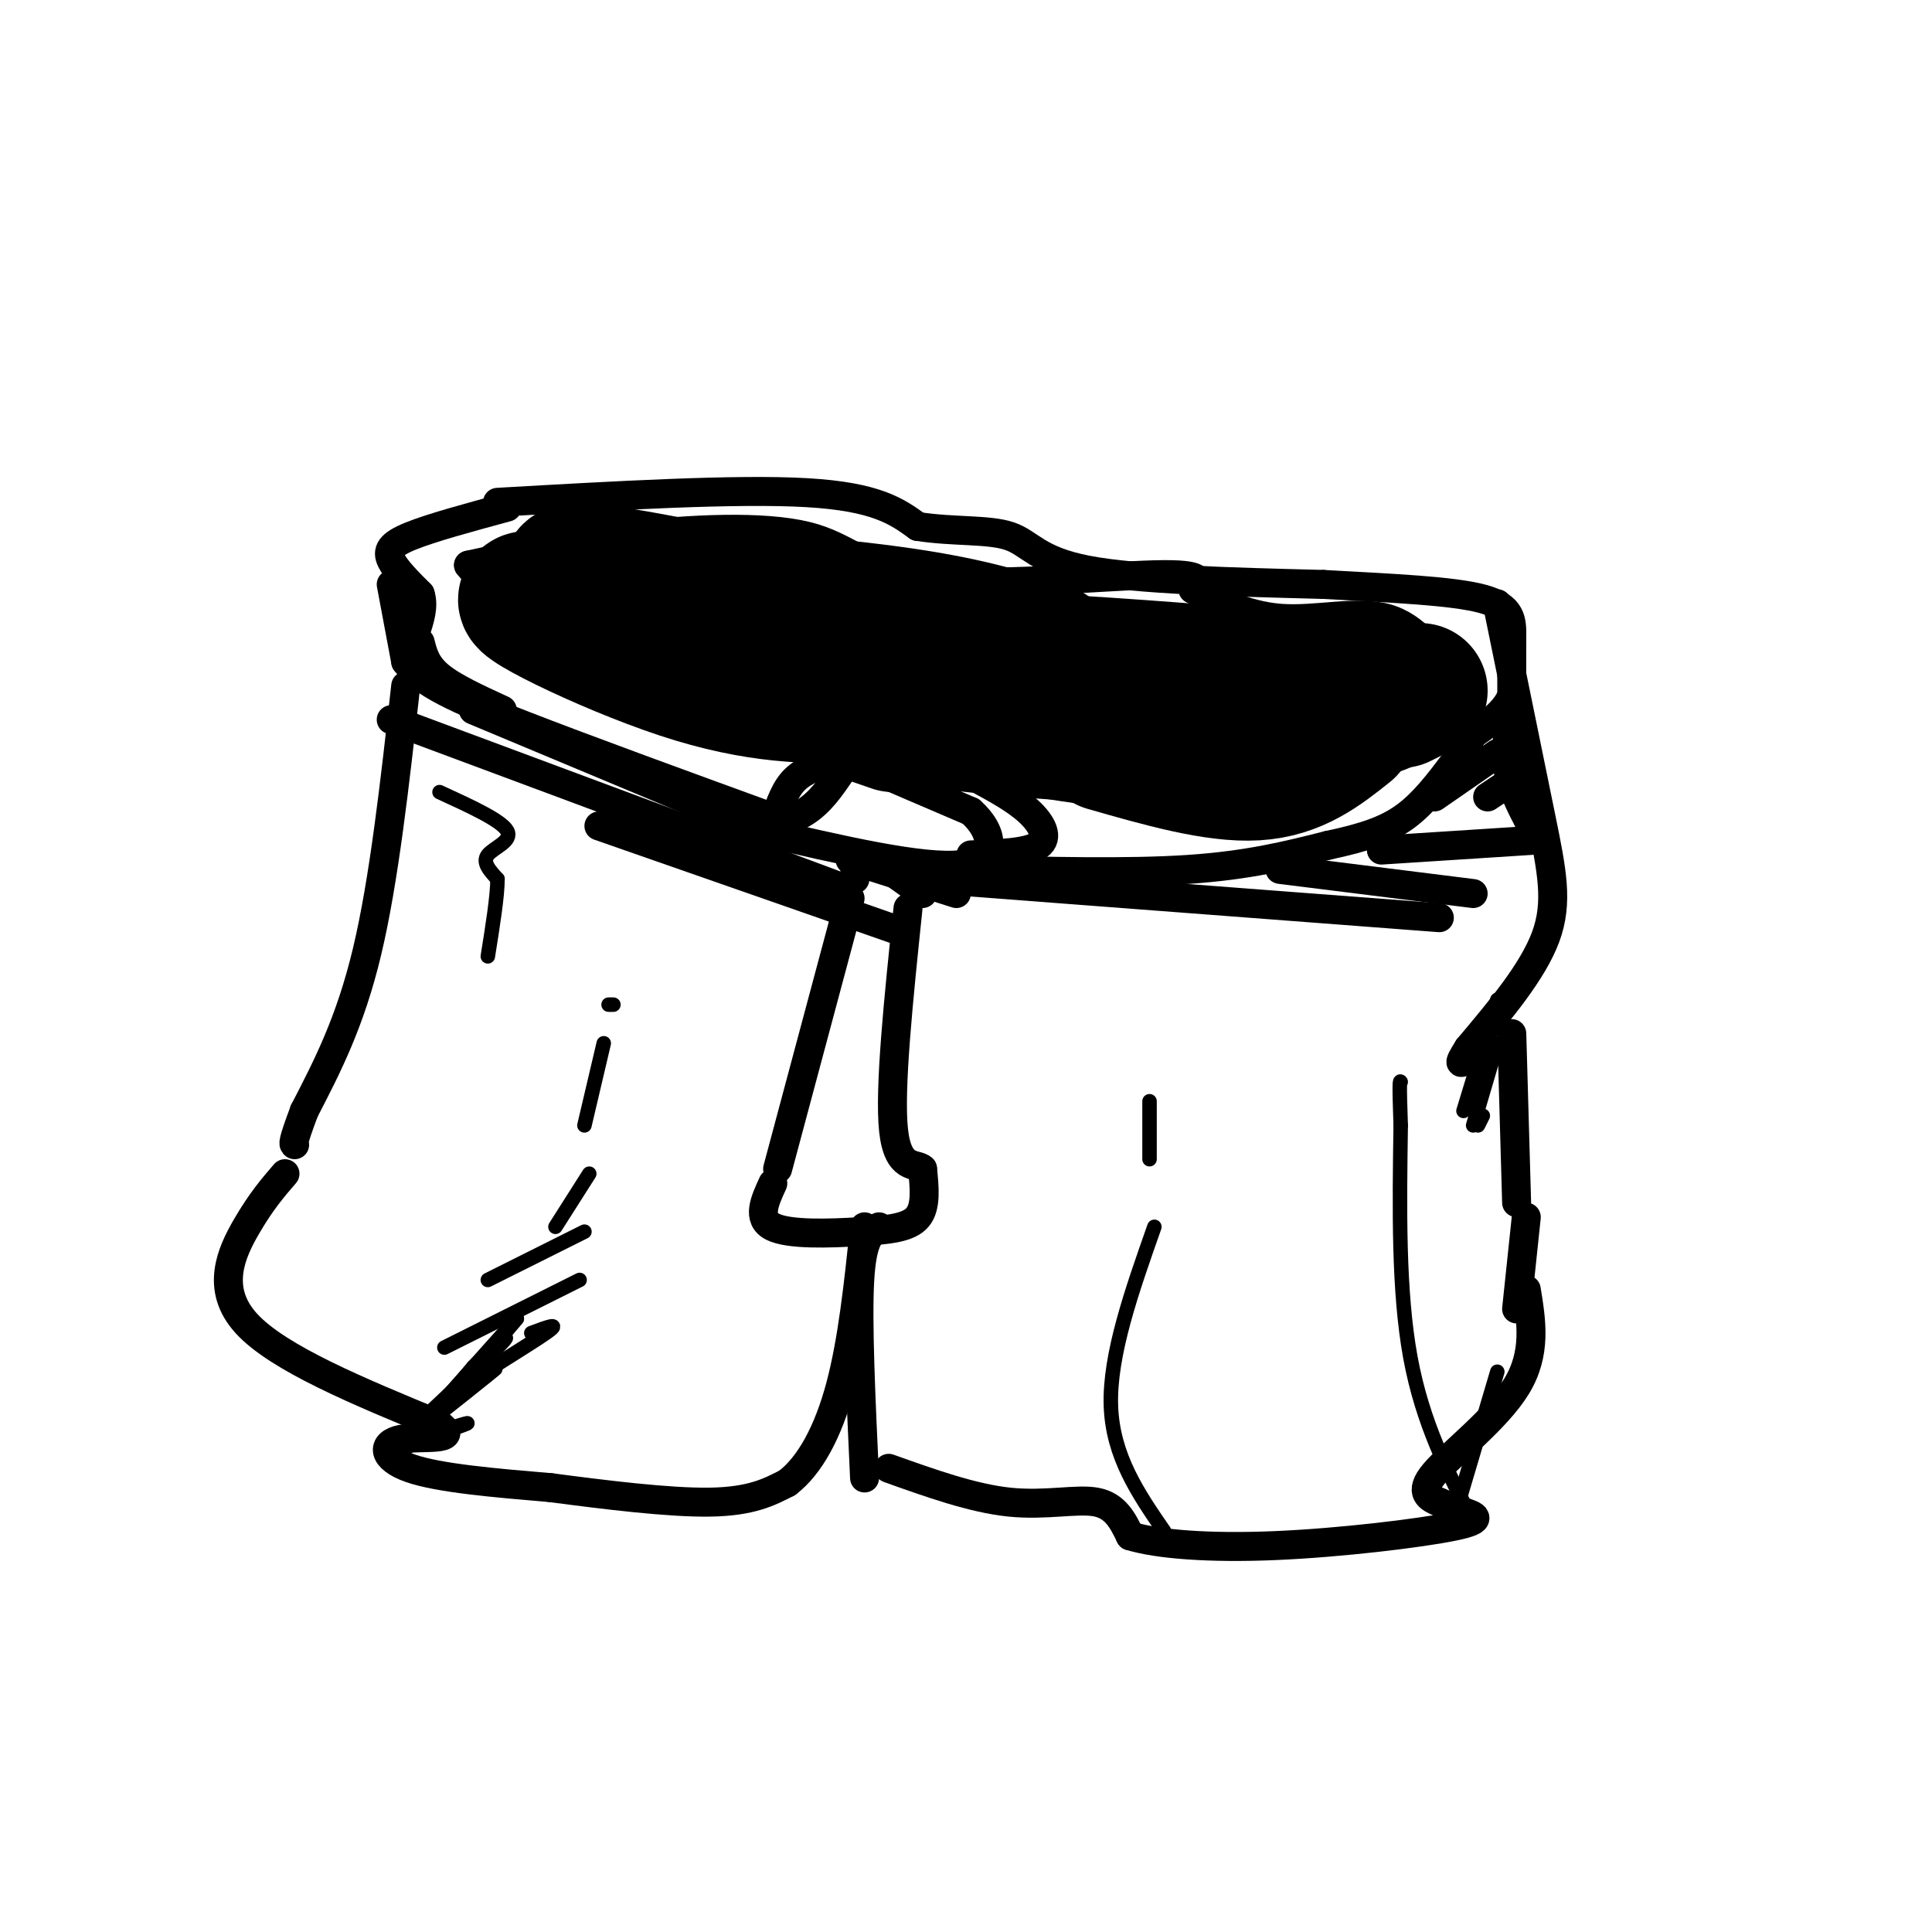 <svg viewBox='0 0 400 400' version='1.1' xmlns='http://www.w3.org/2000/svg' xmlns:xlink='http://www.w3.org/1999/xlink'><g fill='none' stroke='rgb(0,0,0)' stroke-width='6' stroke-linecap='round' stroke-linejoin='round'><path d='M97,117c4.440,5.387 8.881,10.774 17,16c8.119,5.226 19.917,10.292 29,14c9.083,3.708 15.452,6.060 25,8c9.548,1.940 22.274,3.470 35,5'/><path d='M203,160c11.721,1.993 23.525,4.476 32,4c8.475,-0.476 13.622,-3.911 20,-5c6.378,-1.089 13.986,0.168 21,0c7.014,-0.168 13.432,-1.762 17,-4c3.568,-2.238 4.284,-5.119 5,-8'/><path d='M97,117c10.153,-2.250 20.306,-4.501 33,-6c12.694,-1.499 27.928,-2.247 37,0c9.072,2.247 11.981,7.490 25,9c13.019,1.510 36.148,-0.711 47,-1c10.852,-0.289 9.426,1.356 8,3'/><path d='M247,122c4.167,1.976 10.583,5.417 18,6c7.417,0.583 15.833,-1.690 22,0c6.167,1.690 10.083,7.345 14,13'/><path d='M105,105c-7.867,2.133 -15.733,4.267 -20,6c-4.267,1.733 -4.933,3.067 -4,5c0.933,1.933 3.467,4.467 6,7'/><path d='M87,123c0.833,2.500 -0.083,5.250 -1,8'/><path d='M86,131c-0.167,1.667 -0.083,1.833 0,2'/><path d='M103,104c24.750,-1.417 49.500,-2.833 64,-2c14.500,0.833 18.750,3.917 23,7'/><path d='M190,109c7.488,1.155 14.708,0.542 19,2c4.292,1.458 5.655,4.988 16,7c10.345,2.012 29.673,2.506 49,3'/><path d='M274,121c14.690,0.810 26.917,1.333 33,3c6.083,1.667 6.024,4.476 6,8c-0.024,3.524 -0.012,7.762 0,12'/><path d='M313,144c-1.333,3.333 -4.667,5.667 -8,8'/><path d='M305,152c-1.500,2.167 -1.250,3.583 -1,5'/><path d='M87,133c0.583,2.333 1.167,4.667 4,7c2.833,2.333 7.917,4.667 13,7'/><path d='M98,147c0.000,0.000 55.000,23.000 55,23'/><path d='M153,170c12.667,2.167 16.833,-3.917 21,-10'/><path d='M171,158c-2.583,0.917 -5.167,1.833 -7,4c-1.833,2.167 -2.917,5.583 -4,9'/><path d='M180,159c0.000,0.000 21.000,9.000 21,9'/><path d='M201,168c4.689,4.156 5.911,10.044 -2,11c-7.911,0.956 -24.956,-3.022 -42,-7'/><path d='M202,161c4.111,2.222 8.222,4.444 11,7c2.778,2.556 4.222,5.444 2,7c-2.222,1.556 -8.111,1.778 -14,2'/><path d='M200,180c16.750,0.417 33.500,0.833 46,0c12.500,-0.833 20.750,-2.917 29,-5'/><path d='M275,175c7.622,-1.622 12.178,-3.178 16,-6c3.822,-2.822 6.911,-6.911 10,-11'/><path d='M302,153c0.000,0.000 0.100,0.100 0.1,0.1'/><path d='M84,142c-2.250,20.167 -4.500,40.333 -8,55c-3.500,14.667 -8.250,23.833 -13,33'/><path d='M63,230c-2.500,6.667 -2.250,6.833 -2,7'/><path d='M176,186c0.000,0.000 -15.000,56.000 -15,56'/><path d='M160,245c-1.685,3.661 -3.369,7.321 0,9c3.369,1.679 11.792,1.375 18,1c6.208,-0.375 10.202,-0.821 12,-3c1.798,-2.179 1.399,-6.089 1,-10'/><path d='M191,242c-1.311,-1.289 -5.089,0.489 -6,-8c-0.911,-8.489 1.044,-27.244 3,-46'/><path d='M59,243c-2.489,2.889 -4.978,5.778 -8,11c-3.022,5.222 -6.578,12.778 0,20c6.578,7.222 23.289,14.111 40,21'/><path d='M91,295c4.607,3.619 -3.875,2.167 -8,3c-4.125,0.833 -3.893,3.952 2,6c5.893,2.048 17.446,3.024 29,4'/><path d='M114,308c11.133,1.467 24.467,3.133 33,3c8.533,-0.133 12.267,-2.067 16,-4'/><path d='M163,307c4.711,-3.600 8.489,-10.600 11,-20c2.511,-9.400 3.756,-21.200 5,-33'/><path d='M182,254c-1.750,1.167 -3.500,2.333 -4,11c-0.500,8.667 0.250,24.833 1,41'/><path d='M314,145c-1.250,4.333 -2.500,8.667 -2,13c0.500,4.333 2.750,8.667 5,13'/><path d='M310,125c3.333,16.311 6.667,32.622 9,44c2.333,11.378 3.667,17.822 1,25c-2.667,7.178 -9.333,15.089 -16,23'/><path d='M304,217c-2.667,4.167 -1.333,3.083 0,2'/><path d='M313,214c0.000,0.000 1.000,35.000 1,35'/><path d='M316,252c0.000,0.000 -2.000,19.000 -2,19'/><path d='M184,304c8.711,3.111 17.422,6.222 25,7c7.578,0.778 14.022,-0.778 18,0c3.978,0.778 5.489,3.889 7,7'/><path d='M234,318c5.683,1.737 16.389,2.579 30,2c13.611,-0.579 30.126,-2.579 37,-4c6.874,-1.421 4.107,-2.263 2,-3c-2.107,-0.737 -3.553,-1.368 -5,-2'/><path d='M298,311c-1.988,-0.833 -4.458,-1.917 -1,-6c3.458,-4.083 12.845,-11.167 17,-18c4.155,-6.833 3.077,-13.417 2,-20'/><path d='M177,182c0.000,0.000 0.000,-5.000 0,-5'/><path d='M176,178c0.000,0.000 22.000,7.000 22,7'/><path d='M191,185c0.000,0.000 -7.000,-5.000 -7,-5'/><path d='M81,121c0.000,0.000 3.000,16.000 3,16'/><path d='M84,137c3.400,4.489 10.400,7.711 24,13c13.600,5.289 33.800,12.644 54,20'/><path d='M81,149c0.000,0.000 94.000,35.000 94,35'/><path d='M124,171c0.000,0.000 63.000,22.000 63,22'/><path d='M193,182c0.000,0.000 105.000,8.000 105,8'/><path d='M265,180c0.000,0.000 40.000,5.000 40,5'/><path d='M286,176c0.000,0.000 31.000,-2.000 31,-2'/><path d='M308,165c0.000,0.000 3.000,-2.000 3,-2'/><path d='M310,156c0.000,0.000 -13.000,9.000 -13,9'/></g>
<g fill='none' stroke='rgb(0,0,0)' stroke-width='3' stroke-linecap='round' stroke-linejoin='round'><path d='M91,164c6.400,2.933 12.800,5.867 14,8c1.200,2.133 -2.800,3.467 -4,5c-1.200,1.533 0.400,3.267 2,5'/><path d='M103,182c0.000,3.500 -1.000,9.750 -2,16'/><path d='M83,299c10.000,-7.917 20.000,-15.833 20,-16c0.000,-0.167 -10.000,7.417 -20,15'/><path d='M83,298c0.089,1.578 10.311,-1.978 13,-3c2.689,-1.022 -2.156,0.489 -7,2'/><path d='M89,297c-2.689,1.378 -5.911,3.822 -3,0c2.911,-3.822 11.956,-13.911 21,-24'/><path d='M107,273c-2.467,3.022 -19.133,22.578 -23,27c-3.867,4.422 5.067,-6.289 14,-17'/><path d='M98,283c4.679,-4.845 9.375,-8.458 5,-4c-4.375,4.458 -17.821,16.988 -21,20c-3.179,3.012 3.911,-3.494 11,-10'/><path d='M93,289c6.289,-4.444 16.511,-10.556 20,-13c3.489,-2.444 0.244,-1.222 -3,0'/><path d='M92,279c0.000,0.000 28.000,-14.000 28,-14'/><path d='M101,265c0.000,0.000 20.000,-10.000 20,-10'/><path d='M115,254c0.000,0.000 7.000,-11.000 7,-11'/><path d='M121,233c0.000,0.000 4.000,-17.000 4,-17'/><path d='M126,208c0.000,0.000 1.000,0.000 1,0'/><path d='M241,317c-5.333,-7.750 -10.667,-15.500 -11,-26c-0.333,-10.500 4.333,-23.750 9,-37'/><path d='M238,240c0.000,0.000 0.000,-12.000 0,-12'/><path d='M305,315c-5.250,-10.167 -10.500,-20.333 -13,-34c-2.500,-13.667 -2.250,-30.833 -2,-48'/><path d='M290,233c-0.333,-9.500 -0.167,-9.250 0,-9'/><path d='M302,311c0.000,0.000 8.000,-27.000 8,-27'/><path d='M310,207c0.000,0.000 -7.000,23.000 -7,23'/><path d='M310,216c0.000,0.000 -5.000,17.000 -5,17'/><path d='M307,231c0.000,0.000 -1.000,2.000 -1,2'/></g>
<g fill='none' stroke='rgb(0,0,0)' stroke-width='28' stroke-linecap='round' stroke-linejoin='round'><path d='M141,126c-6.756,-1.556 -13.511,-3.111 -5,-3c8.511,0.111 32.289,1.889 48,4c15.711,2.111 23.356,4.556 31,7'/><path d='M215,134c5.000,1.500 2.000,1.750 -1,2'/><path d='M154,124c-18.667,-3.750 -37.333,-7.500 -36,-5c1.333,2.500 22.667,11.250 44,20'/><path d='M162,139c11.810,5.345 19.333,8.708 39,11c19.667,2.292 51.476,3.512 59,2c7.524,-1.512 -9.238,-5.756 -26,-10'/><path d='M234,142c-10.844,-2.844 -24.956,-4.956 -19,-5c5.956,-0.044 31.978,1.978 58,4'/><path d='M273,141c13.556,1.289 18.444,2.511 15,4c-3.444,1.489 -15.222,3.244 -27,5'/><path d='M261,150c-11.500,0.833 -26.750,0.417 -42,0'/><path d='M185,150c0.000,0.000 -75.000,-26.000 -75,-26'/><path d='M110,124c-6.422,-0.933 15.022,9.733 31,15c15.978,5.267 26.489,5.133 37,5'/><path d='M229,154c11.333,3.250 22.667,6.500 31,6c8.333,-0.500 13.667,-4.750 19,-9'/><path d='M290,145c0.000,0.000 4.000,-2.000 4,-2'/></g>
</svg>